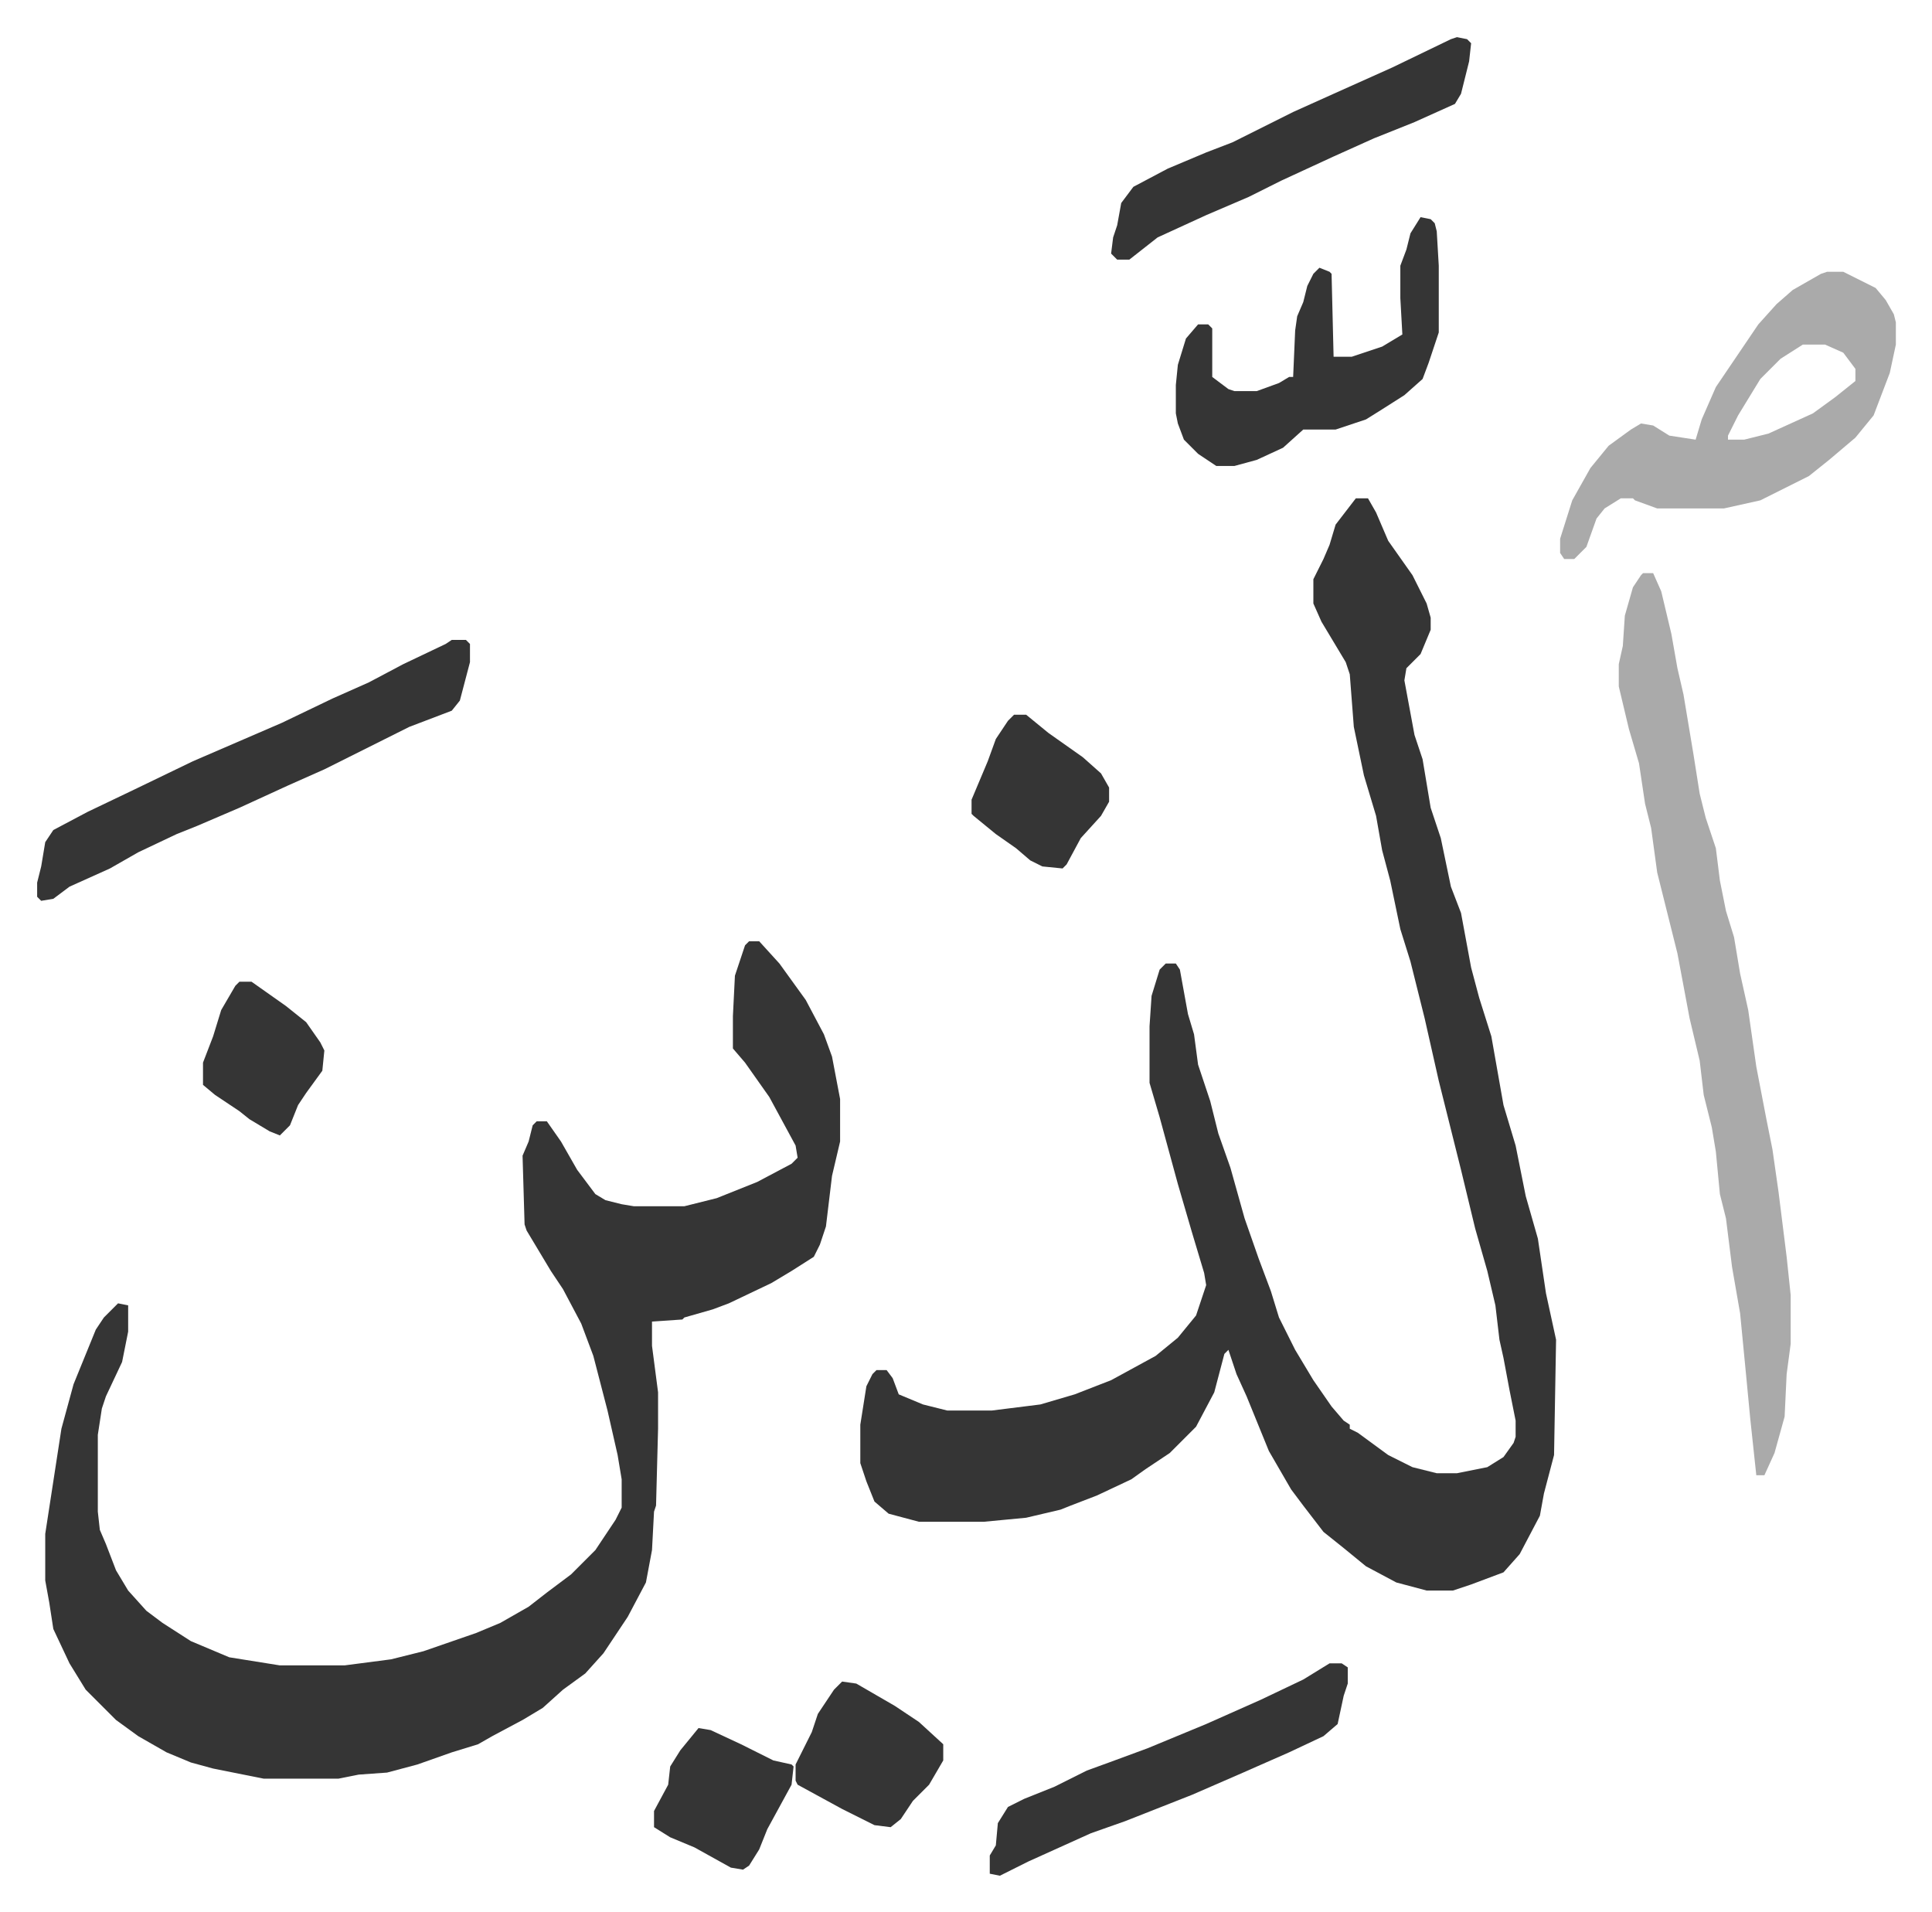 <svg xmlns="http://www.w3.org/2000/svg" role="img" viewBox="-18.37 220.63 955.24 945.24"><path fill="#353535" id="rule_normal" d="M652 467h6l4 7 6 14 12 17 7 14 2 7v6l-5 12-7 7-1 6 5 27 4 12 4 24 5 15 5 24 5 13 5 27 4 15 6 19 6 34 6 20 5 25 6 21 4 27 5 23-1 57-5 19-2 11-10 19-8 9-8 3-8 3-9 3h-13l-15-4-15-8-11-9-10-8-10-13-6-8-11-19-11-27-5-11-4-12-2 2-5 19-9 17-13 13-12 8-7 5-17 8-13 5-5 2-17 4-21 2h-32l-15-4-7-6-4-10-3-9v-19l3-19 3-6 2-2h5l3 4 3 8 12 5 12 3h22l24-3 17-5 18-7 22-12 11-9 9-11 5-15-1-6-6-20-7-24-9-33-5-17v-28l1-15 4-13 3-3h5l2 3 4 22 3 10 2 15 6 18 4 16 6 17 7 25 7 20 6 16 4 13 8 16 9 15 9 13 6 7 3 2v2l4 2 15 11 12 6 12 3h10l15-3 8-5 5-7 1-3v-8l-3-15-3-16-2-9-2-17-4-17-6-21-7-29-4-16-7-28-7-31-7-28-5-16-5-24-4-15-3-17-6-20-5-24-2-26-2-6-12-20-4-9v-12l5-10 3-7 3-10zM352 686h5l10 11 13 18 9 17 4 11 4 21v21l-4 17-3 25-3 9-3 6-11 7-10 6-21 10-8 3-14 4-1 1-15 1v12l3 23v18l-1 38-1 3-1 19-3 16-9 17-12 18-9 10-11 8-10 9-10 6-15 8-7 4-13 4-17 6-15 4-14 1-10 2h-37l-25-5-11-3-12-5-14-8-11-8-10-10-5-5-8-13-8-17-2-13-2-11v-23l8-52 6-22 11-27 4-6 7-7 5 1v13l-3 15-8 17-2 6-2 13v38l1 9 3 7 5 13 6 10 9 10 8 6 14 9 19 8 25 4h32l23-3 16-4 26-9 12-5 14-8 9-7 12-9 12-12 10-15 3-6v-14l-2-12-5-22-7-27-6-16-9-17-6-9-12-20-1-3-1-34 3-7 2-8 2-2h5l7 10 8 14 9 12 5 3 8 2 6 1h25l16-4 20-8 17-9 3-3-1-6-13-24-12-17-6-7v-16l1-20 5-15z"/><path fill="#aaa" id="rule_hamzat_wasl" d="M794 504h5l4 9 5 21 3 17 3 13 5 30 3 19 3 12 5 15 2 16 3 15 4 13 3 18 4 18 4 28 5 26 3 15 3 21 4 32 2 19v24l-2 15-1 21-5 18-5 11h-4l-3-28-2-21-3-31-4-23-3-24-3-12-2-21-2-12-4-16-2-17-5-21-6-32-10-40-3-22-3-12-3-20-5-17-5-21v-11l2-9 1-15 4-14 4-6zm91-149h8l16 8 5 6 4 7 1 4v11l-3 14-8 21-9 11-13 11-10 8-24 12-18 4h-33l-11-4-1-1h-6l-8 5-4 5-5 14-6 6h-5l-2-3v-7l6-19 9-16 9-11 11-8 5-3 6 1 8 5 13 2 3-10 7-16 21-31 9-10 8-7 14-8zm-12 36l-11 7-10 10-11 18-5 10v2h8l12-3 22-10 11-8 10-8v-6l-6-8-9-4z"/><path fill="#353535" id="rule_normal" d="M205 537h7l2 2v9l-5 19-4 5-21 8-16 8-14 7-12 6-18 8-24 11-21 9-10 4-19 9-14 8-20 9-8 6-6 1-2-2v-7l2-8 2-12 4-6 17-9 23-11 29-14 44-19 25-12 18-8 17-9 21-10zm479-209l5 1 2 2 1 4 1 17v33l-5 15-3 8-9 8-11 7-8 5-15 5h-16l-10 9-13 6-11 3h-9l-9-6-7-7-3-8-1-5v-14l1-10 4-13 6-7h5l2 2v24l8 6 3 1h11l11-4 5-3h2l1-23 1-7 3-7 2-8 3-6 3-3 5 2 1 1 1 41h9l15-5 10-6-1-18v-16l3-8 2-8zm-45 715h6l3 2v8l-2 6-3 14-7 6-17 8-25 11-23 10-33 13-17 6-31 14-14 7-5-1v-9l3-5 1-11 5-8 8-4 15-6 16-8 11-4 19-7 29-12 27-12 21-10zm63-804l5 1 2 2-1 9-4 16-3 5-20 9-20 8-20 9-26 12-16 8-21 9-24 11-14 11h-6l-3-3 1-8 2-6 2-11 6-8 17-9 19-8 13-5 30-15 20-9 29-13 29-14zm-304 813l7 1 19 11 12 8 12 11v8l-7 12-8 8-6 9-5 4-8-1-16-8-22-12-1-2v-8l8-16 3-9 8-12zm85-478h6l11 9 17 12 9 8 4 7v7l-4 7-10 11-7 13-2 2-10-1-6-3-7-6-10-7-11-9-1-1v-7l8-19 4-11 6-9zm-156 501l6 1 15 7 16 8 9 2 1 1-1 9-6 11-6 11-4 10-5 8-3 2-6-1-18-10-12-5-8-5v-8l7-13 1-9 5-8zM100 706h6l17 12 10 8 7 10 2 4-1 10-8 11-4 6-4 10-5 5-5-2-10-6-5-4-12-8-6-5v-11l5-13 4-13 7-12z"/></svg>
